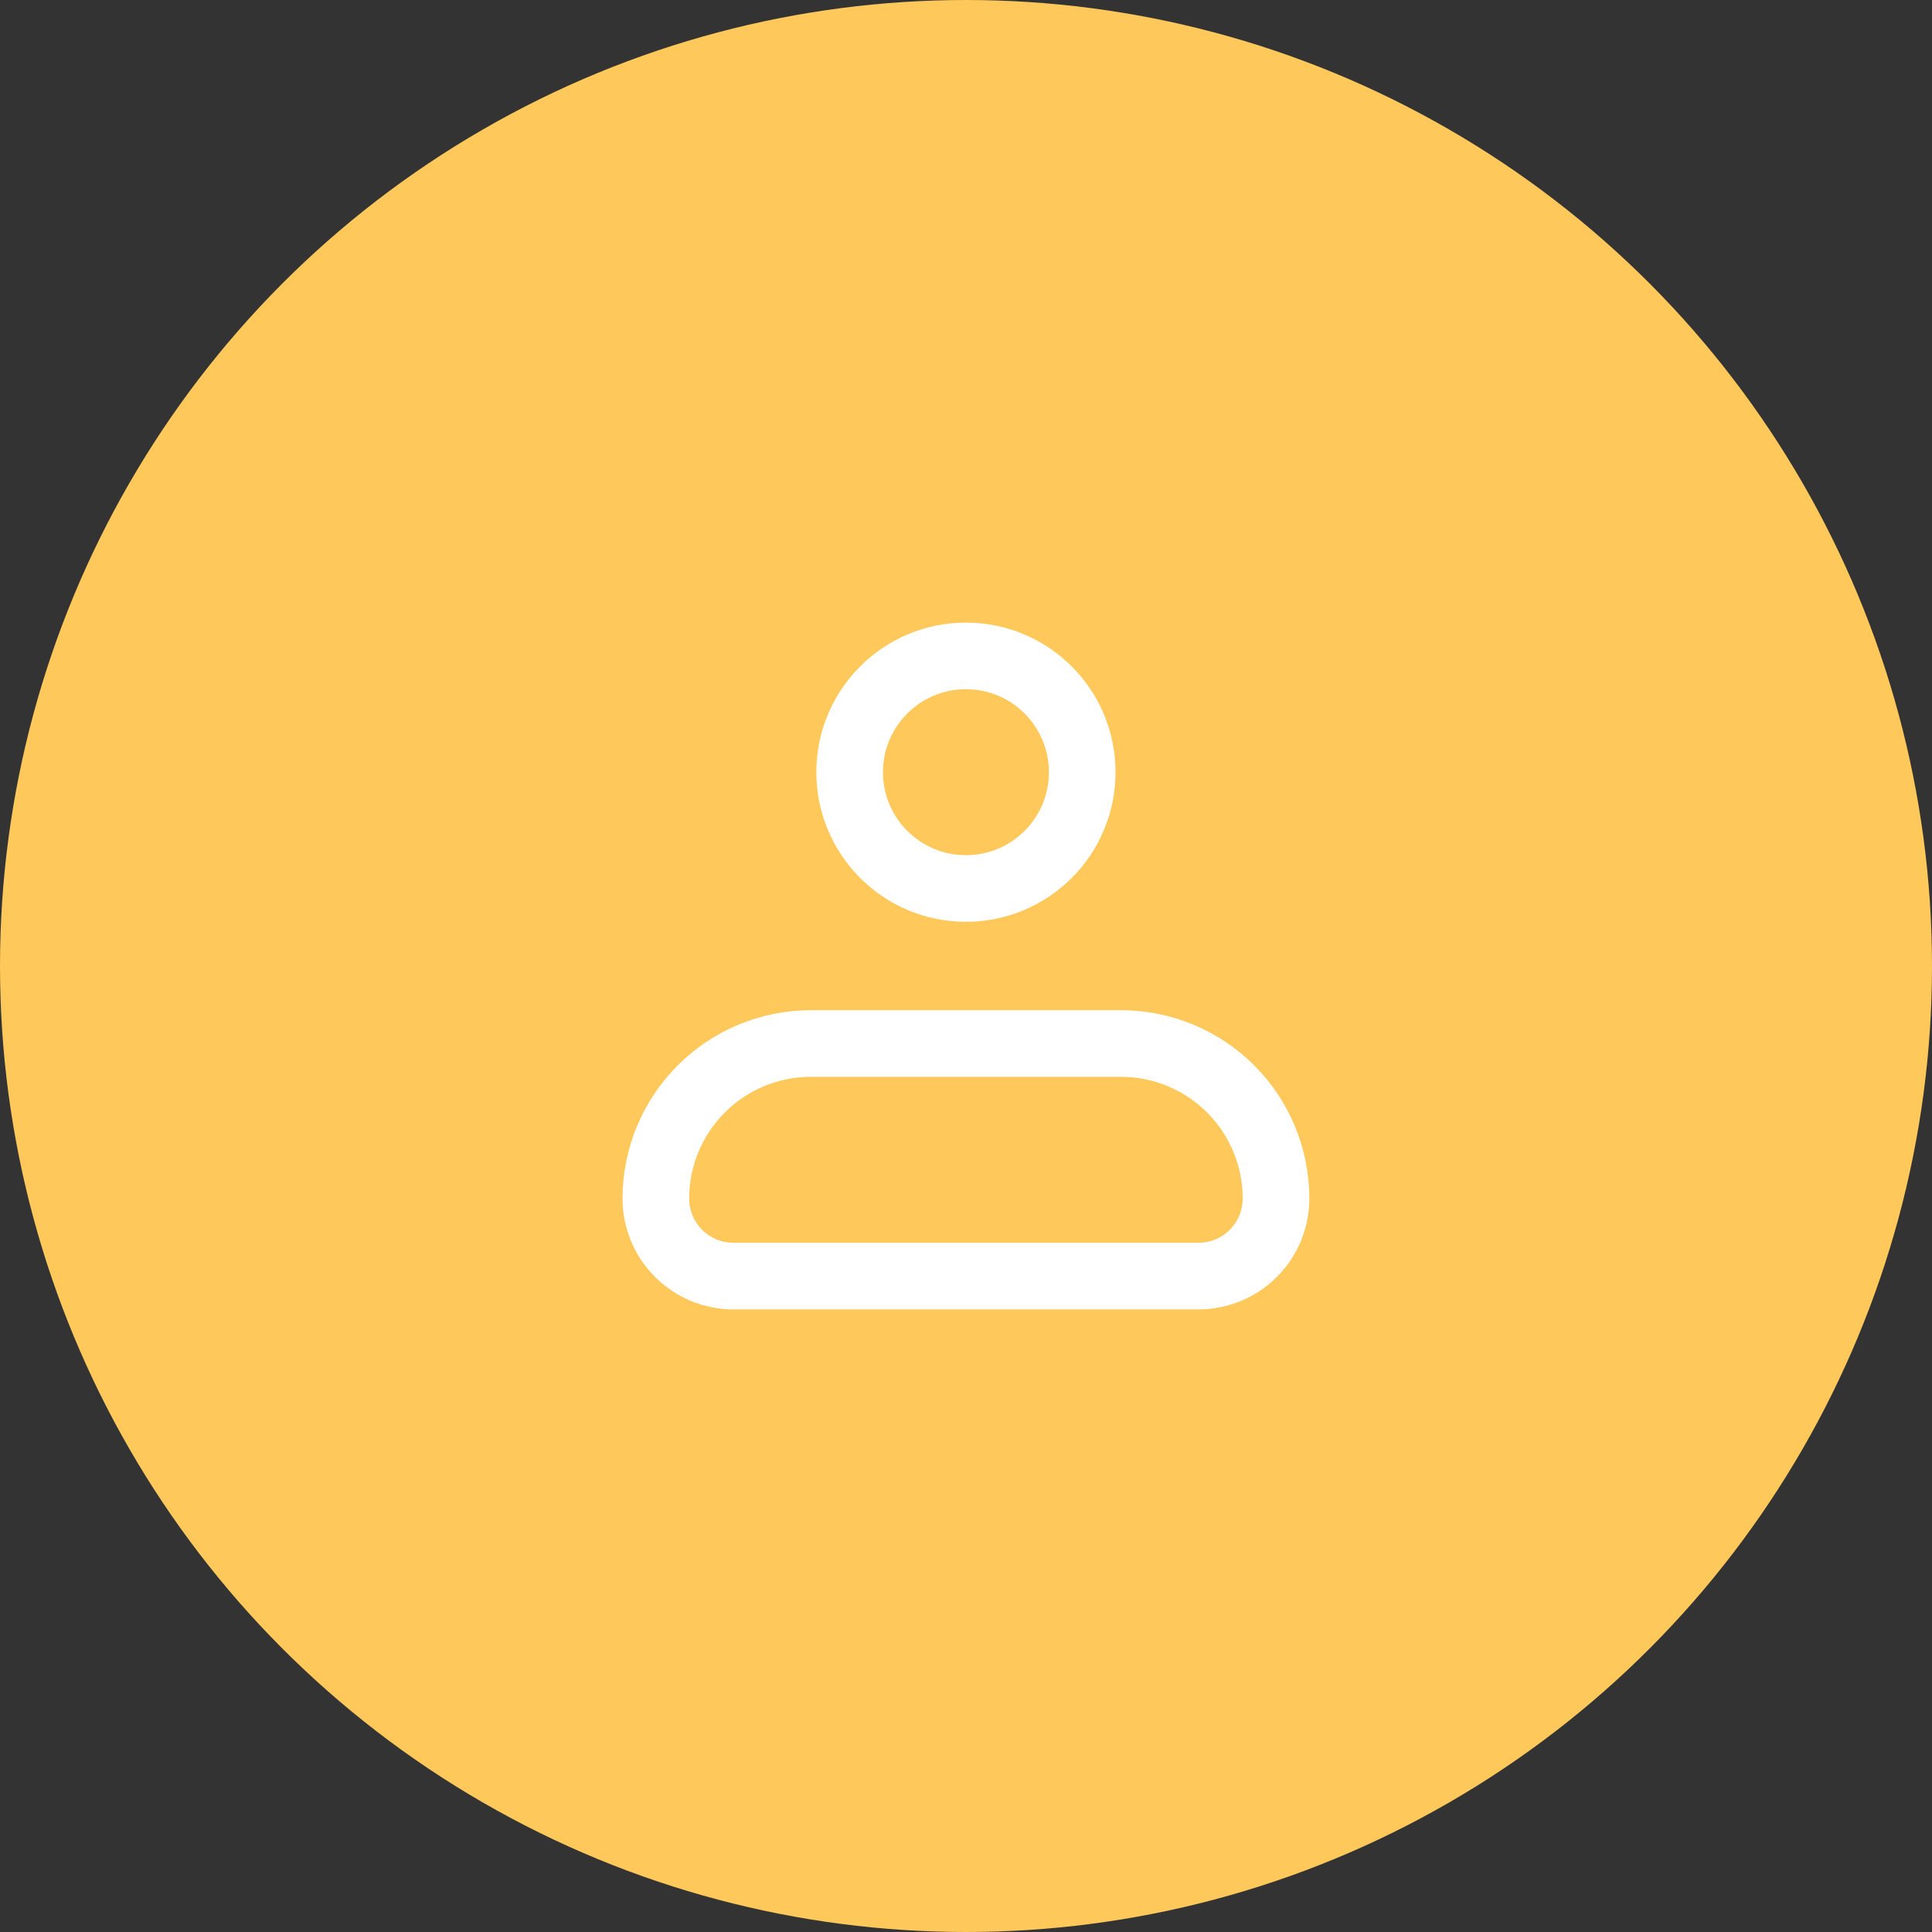 <svg width="58" height="58" viewBox="0 0 58 58" fill="none" xmlns="http://www.w3.org/2000/svg">
<rect x="0" y="0" width="58" height="58" fill="#333333" stroke="none"/>
<circle cx="29" cy="29" r="29" fill="#FFC85B"/>
<path d="M19.689 35.981C19.689 34.747 20.18 33.563 21.053 32.69C21.925 31.817 23.109 31.327 24.344 31.327H33.652C34.887 31.327 36.071 31.817 36.944 32.69C37.816 33.563 38.307 34.747 38.307 35.981C38.307 36.599 38.062 37.191 37.625 37.627C37.189 38.063 36.597 38.309 35.98 38.309H22.017C21.399 38.309 20.808 38.063 20.371 37.627C19.935 37.191 19.689 36.599 19.689 35.981Z" stroke="white" stroke-width="2" stroke-linejoin="round"/>
<path d="M28.998 26.673C30.926 26.673 32.489 25.11 32.489 23.182C32.489 21.254 30.926 19.691 28.998 19.691C27.07 19.691 25.507 21.254 25.507 23.182C25.507 25.11 27.07 26.673 28.998 26.673Z" stroke="white" stroke-width="2"/>
</svg>
